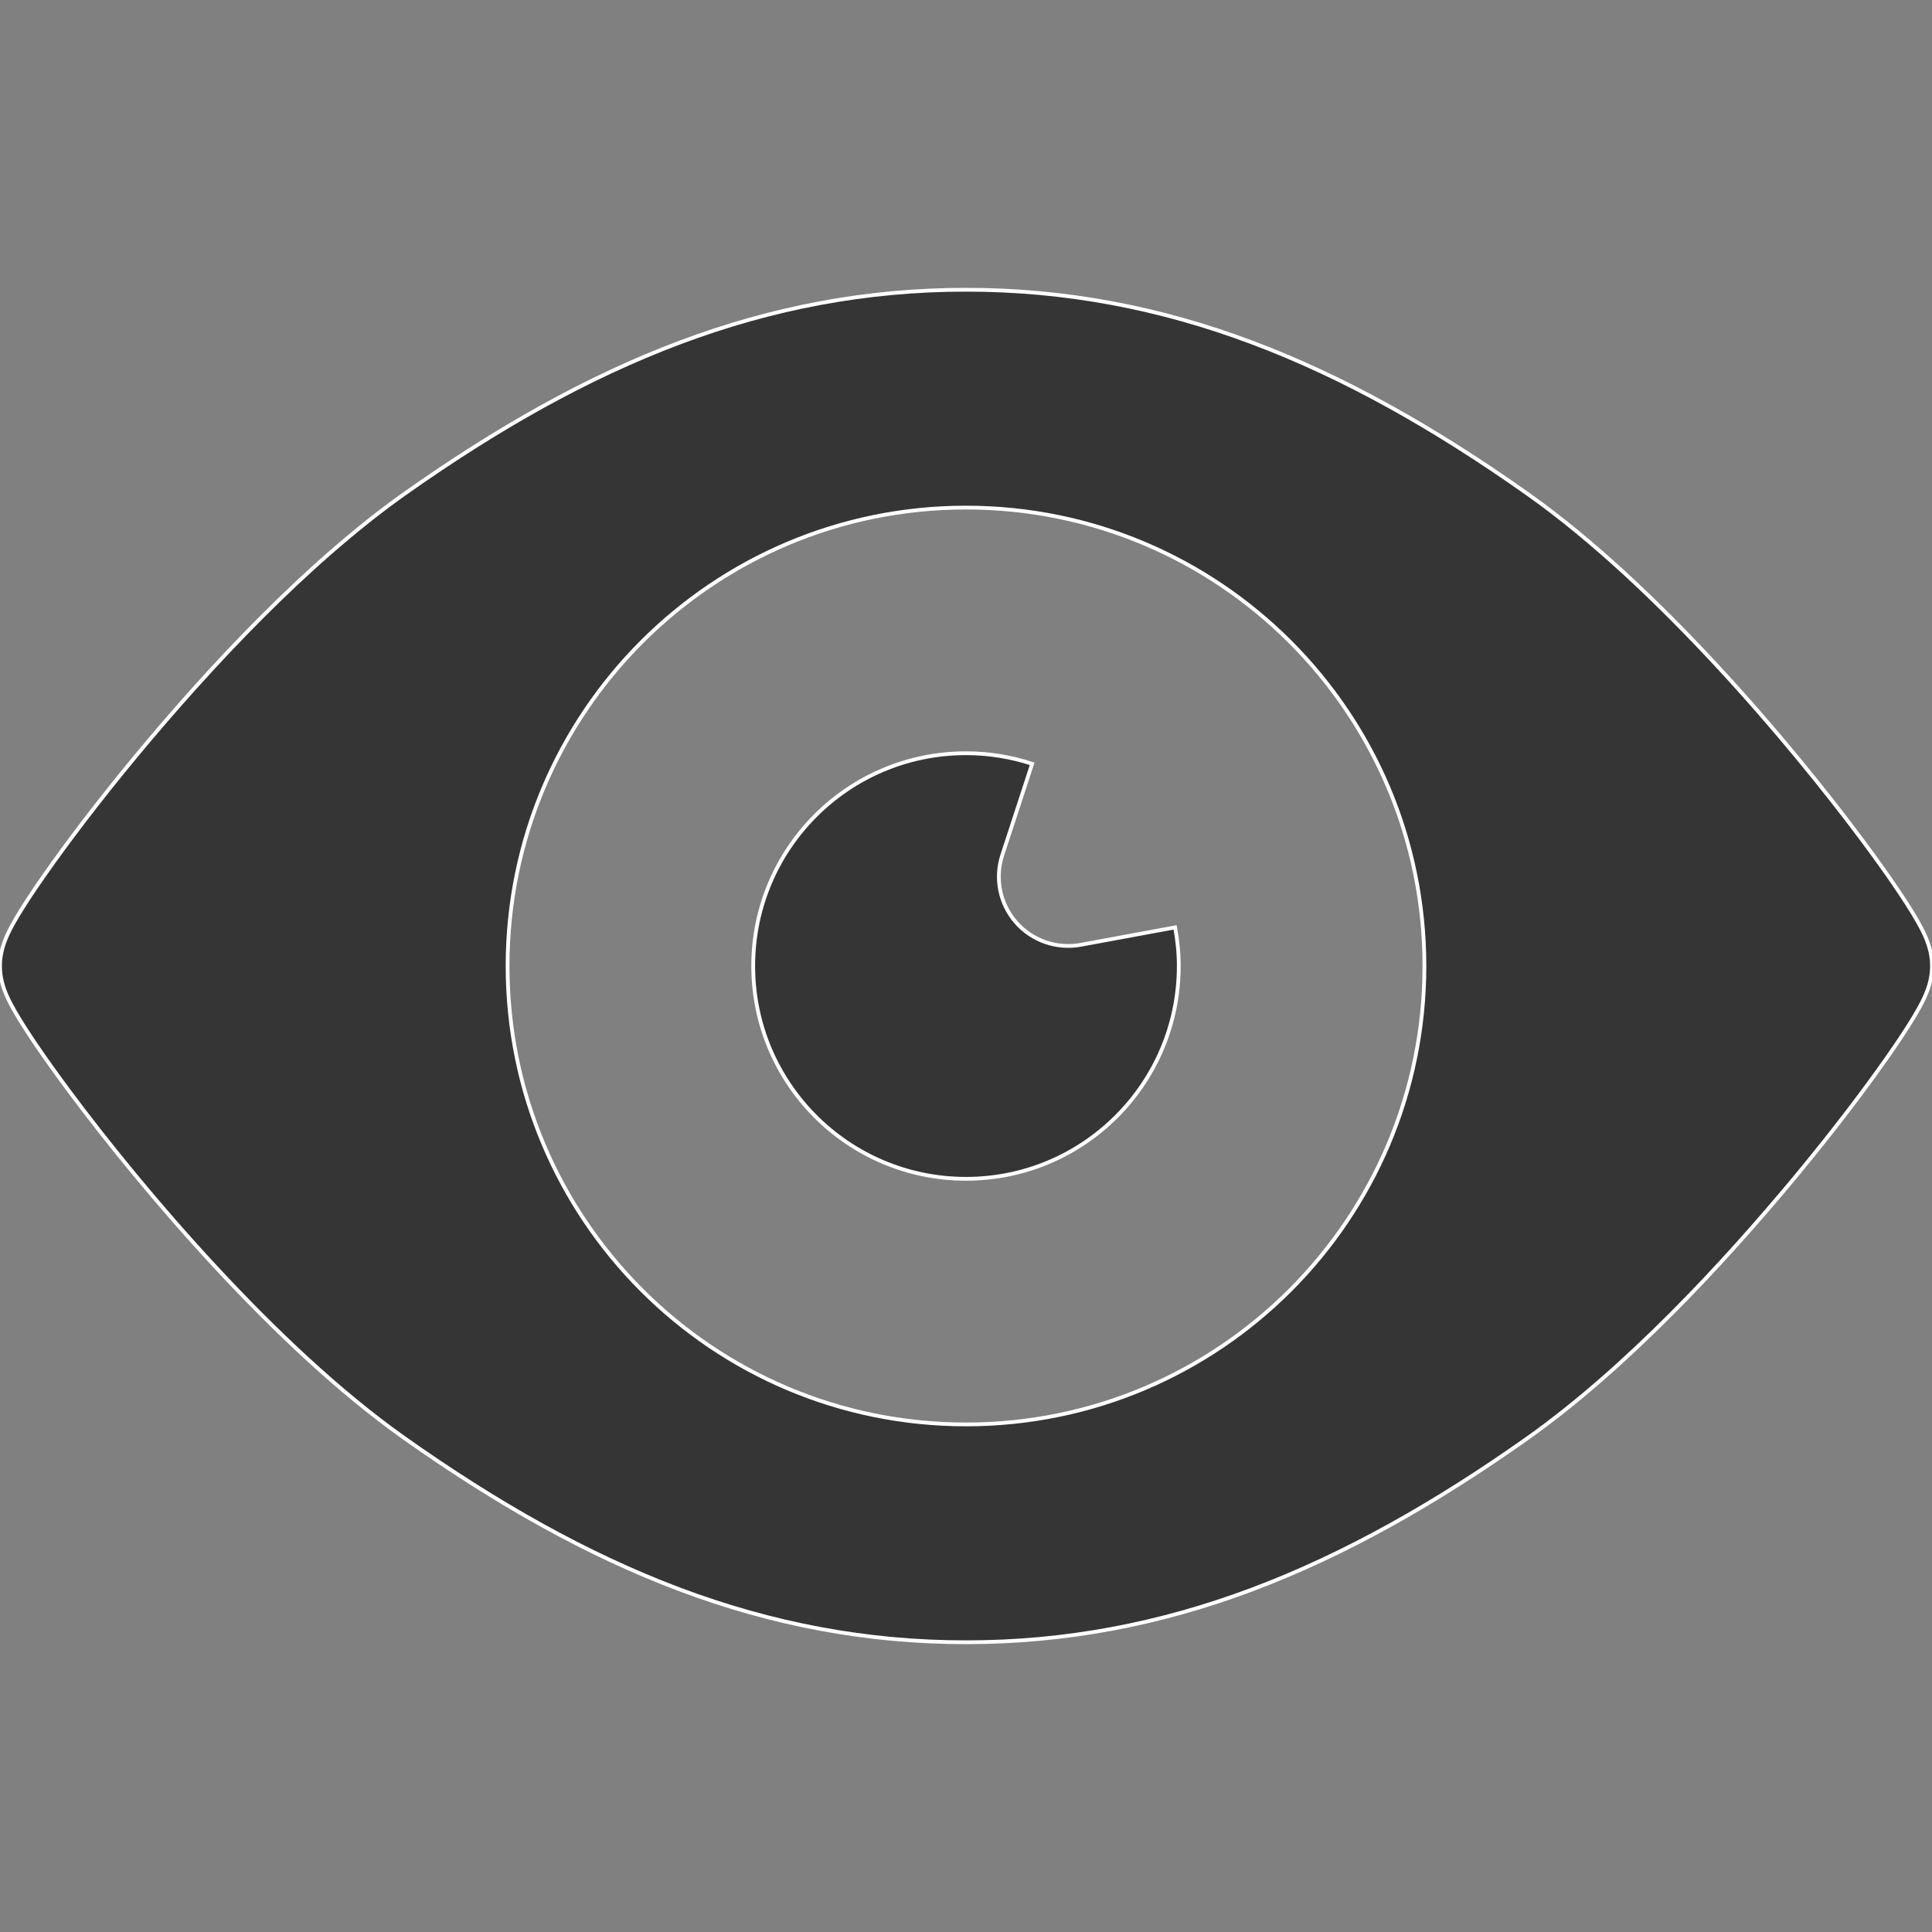 <?xml version="1.0" encoding="UTF-8" standalone="no"?> <svg xmlns:inkscape="http://www.inkscape.org/namespaces/inkscape" xmlns:sodipodi="http://sodipodi.sourceforge.net/DTD/sodipodi-0.dtd" xmlns="http://www.w3.org/2000/svg" xmlns:svg="http://www.w3.org/2000/svg" height="800px" width="800px" id="_x32_" viewBox="0 0 512 512" xml:space="preserve" fill="#ffffff" stroke="#ffffff" version="1.1" sodipodi:docname="eye-gray.svg" inkscape:version="1.3.2 (091e20e, 2023-11-25, custom)"><rect x="0" y="0" width="512" height="512" fill="#808080" stroke="none"/><defs id="defs2"></defs> <g id="SVGRepo_bgCarrier" stroke-width="0"></g> <g id="SVGRepo_tracerCarrier" stroke-linecap="round" stroke-linejoin="round"></g> <g id="SVGRepo_iconCarrier" style="fill:#353535;fill-opacity:1"> <style type="text/css" id="style1"> .st0{fill:#ffffff;} </style> <g id="g2" style="fill:#353535;fill-opacity:1"> <path class="st0" d="M511.58,252.219c-0.403-1.756-0.807-2.737-1.17-3.647c-0.727-1.7-1.424-2.982-2.239-4.437 c-3.006-5.228-7.831-12.308-14.444-21.216c-9.872-13.273-23.469-30.09-38.871-46.686c-15.417-16.596-32.518-32.938-49.93-45.279 c-24.624-17.426-48.569-30.976-73.091-40.184C307.33,81.555,282.246,76.77,256,76.785c-26.246-0.015-51.33,4.77-75.836,13.986 c-24.53,9.207-48.466,22.758-73.09,40.176c-25.899,18.407-51.401,45.729-71.098,69.459c-9.825,11.866-18.106,22.798-24.078,31.325 c-2.999,4.272-5.403,7.926-7.254,11.011c-0.933,1.567-1.716,2.966-2.468,4.533c-0.38,0.799-0.744,1.622-1.147,2.777 c-0.198,0.585-0.412,1.265-0.609,2.167c-0.19,0.91-0.412,2.033-0.42,3.781c0.008,1.741,0.229,2.872,0.42,3.781 c0.395,1.756,0.807,2.729,1.17,3.646c0.728,1.701,1.424,2.983,2.239,4.43c3.006,5.229,7.831,12.316,14.444,21.223 c9.864,13.274,23.469,30.098,38.871,46.695c15.417,16.596,32.519,32.93,49.93,45.27c24.624,17.426,48.561,30.969,73.09,40.184 c24.506,9.208,49.59,14.001,75.836,13.985c26.246,0.016,51.33-4.777,75.836-13.985c24.522-9.216,48.466-22.758,73.091-40.176 c25.898-18.408,51.401-45.729,71.098-69.46c9.824-11.865,18.106-22.797,24.078-31.325c2.998-4.279,5.402-7.926,7.254-11.019 c0.934-1.566,1.717-2.966,2.468-4.525c0.372-0.799,0.744-1.622,1.147-2.785c0.198-0.585,0.412-1.257,0.609-2.159 c0.19-0.91,0.412-2.04,0.42-3.781C511.992,254.252,511.771,253.129,511.58,252.219z M256,377.487 c-67.103,0-121.486-54.392-121.486-121.486c0-67.079,54.383-121.486,121.486-121.486c67.103,0,121.486,54.407,121.486,121.486 C377.486,323.095,323.103,377.487,256,377.487z" id="path1" style="fill:#353535;fill-opacity:1"></path> <path class="st0" d="M286.415,250.384c-6.376,1.171-12.902-1.092-17.166-5.965c-4.271-4.888-5.648-11.644-3.631-17.814l7.911-24.19 c-5.522-1.804-11.399-2.8-17.53-2.8c-31.15,0-56.392,25.233-56.392,56.384c0,31.15,25.242,56.4,56.392,56.4 c31.151,0,56.392-25.25,56.392-56.4c0-3.496-0.364-6.914-0.973-10.235L286.415,250.384z" id="path2" style="fill:#353535;fill-opacity:1"></path> </g> </g> </svg> 